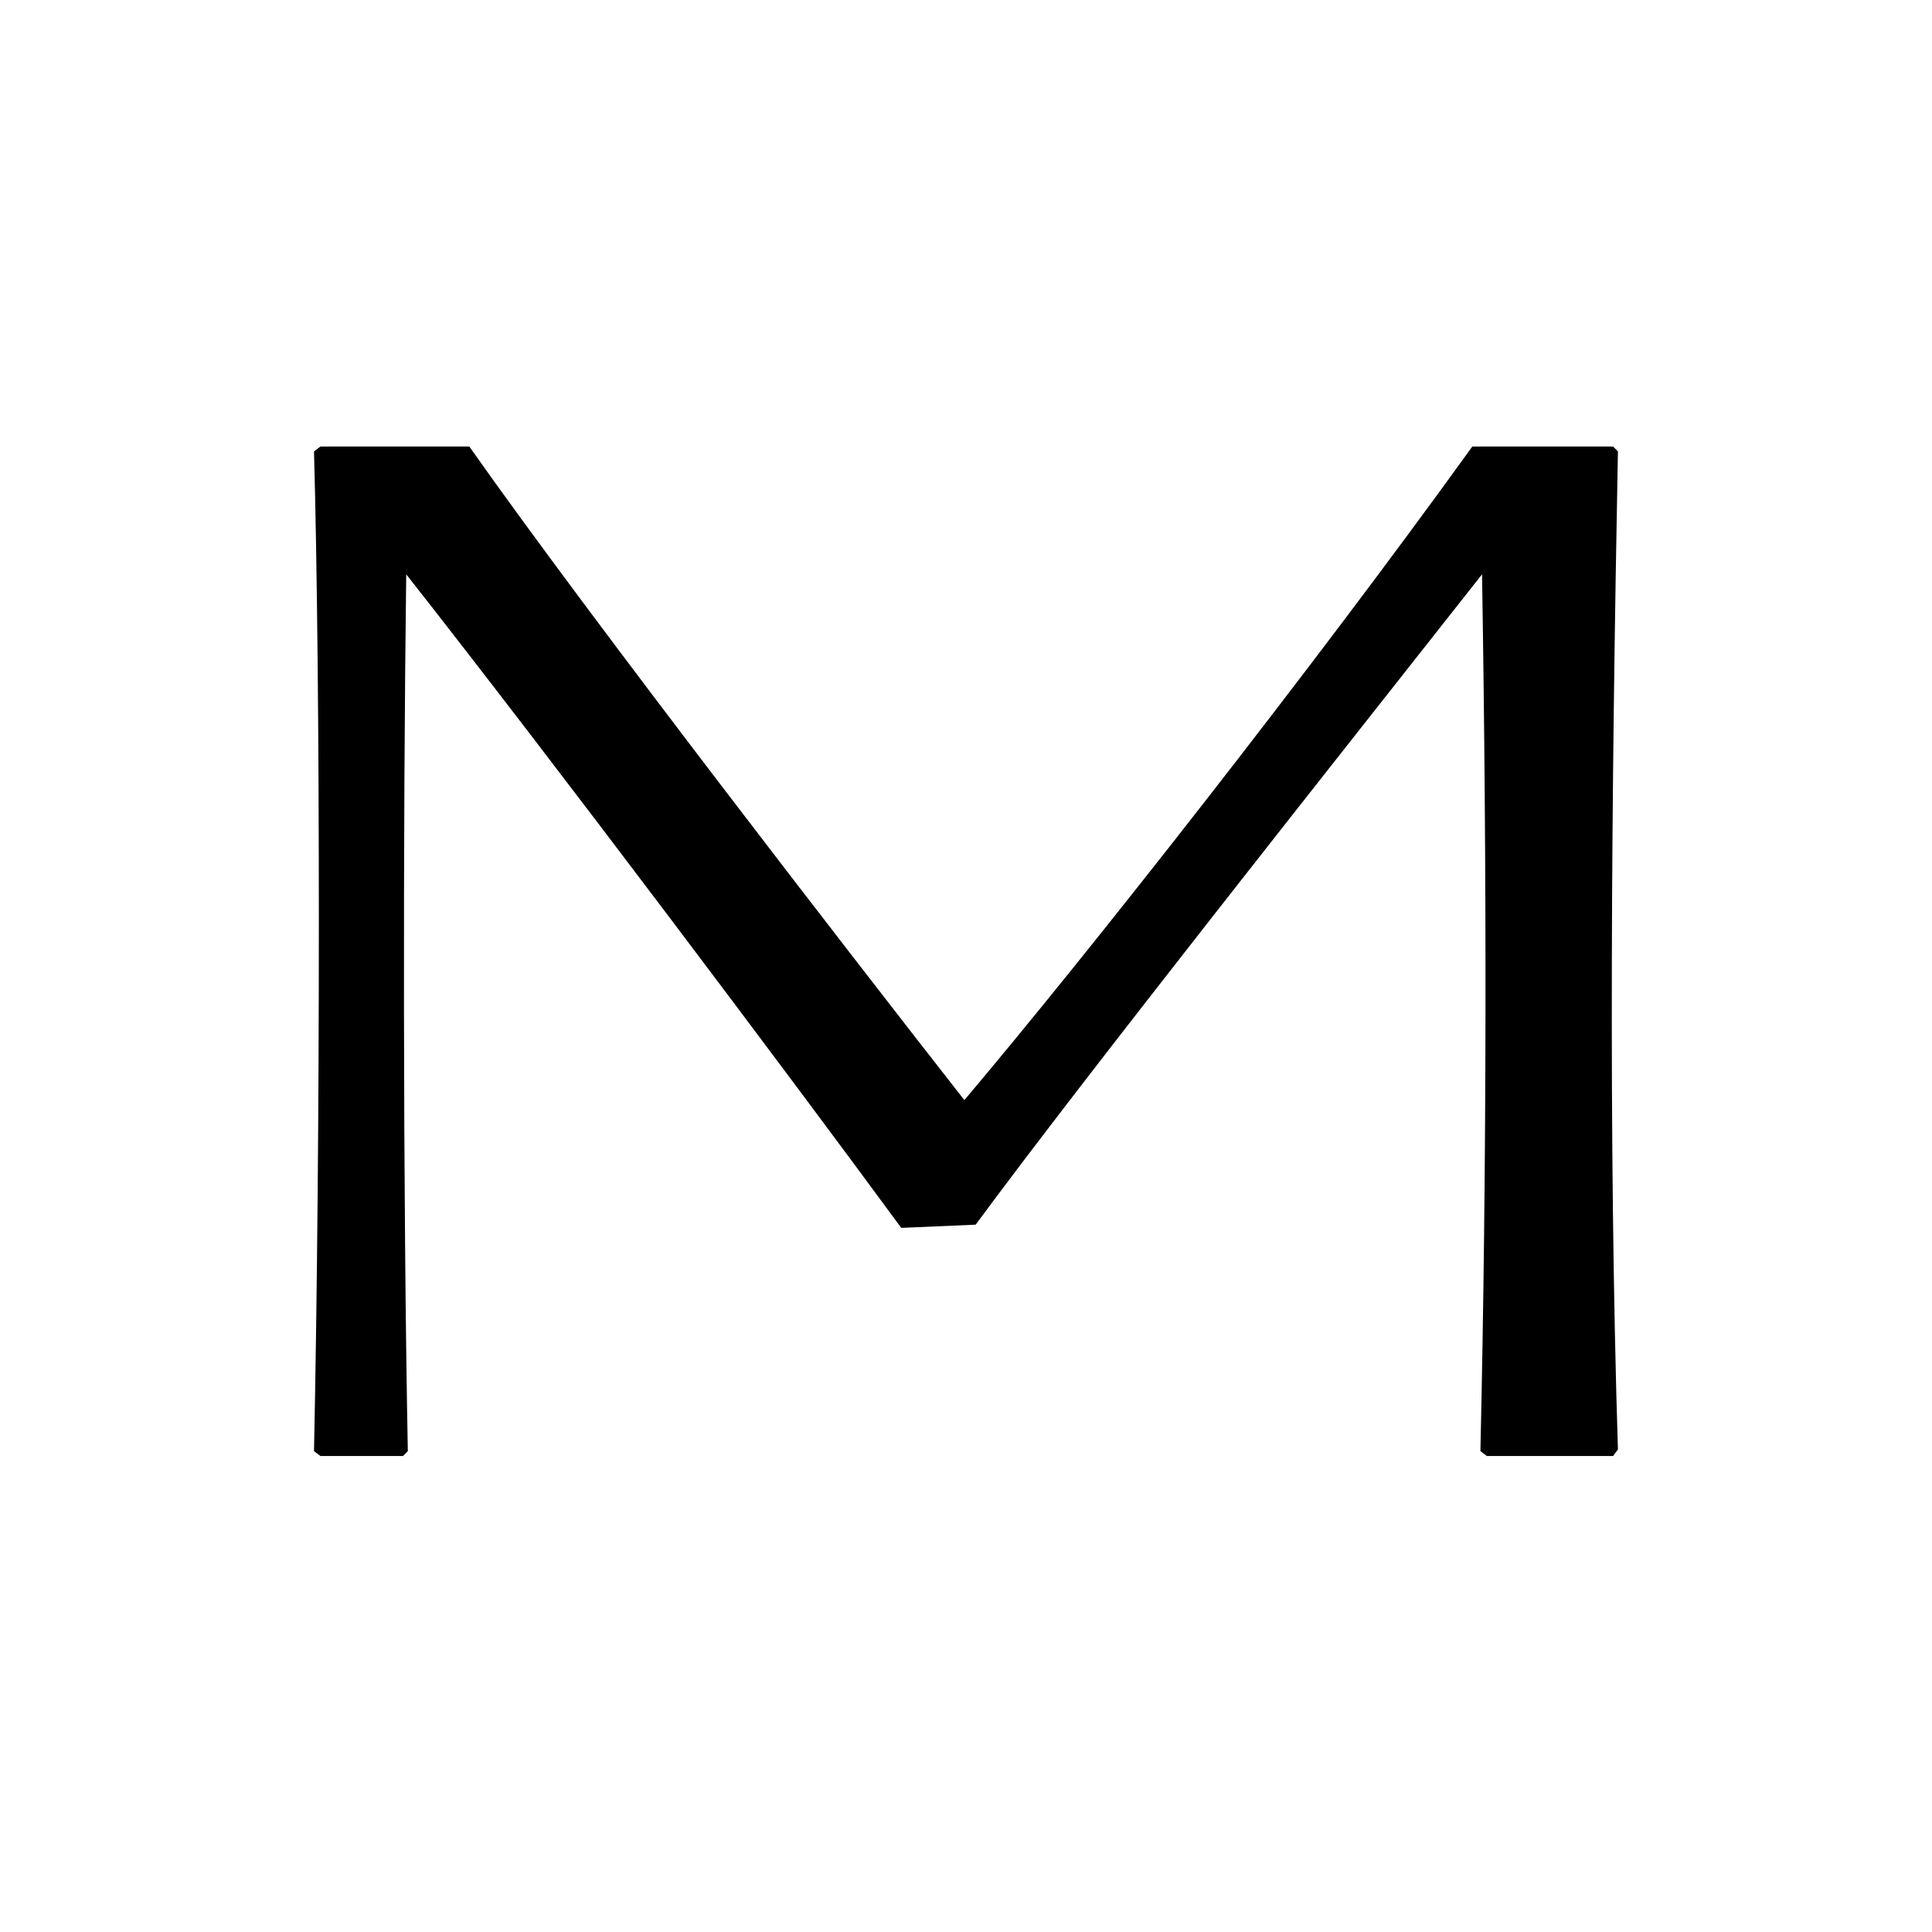 <svg xmlns="http://www.w3.org/2000/svg" xmlns:xlink="http://www.w3.org/1999/xlink" width="512" zoomAndPan="magnify" viewBox="0 0 384 384" height="512" preserveAspectRatio="xMidYMid meet" version="1.0"><defs><g/></defs><g fill="#000000" fill-opacity="1"><g transform="translate(34.114, 289.391)"><g><path d="M 46.625 -175.242 C 75.242 -138.906 122.832 -75.562 145.016 -45.34 L 159.809 -45.98 C 181.352 -75.242 231.836 -138.906 260.453 -175.242 C 261.418 -116.078 261.418 -57.879 260.129 -0.965 L 261.418 0 L 286.496 0 L 287.461 -1.285 C 285.531 -62.703 286.176 -132.477 287.461 -199.68 L 286.496 -200.645 L 258.523 -200.645 C 227.012 -156.914 182.316 -100 157.559 -70.738 C 136.656 -97.43 83.602 -165.918 59.164 -200.645 L 29.582 -200.645 L 28.297 -199.68 C 29.582 -153.379 29.582 -62.703 28.297 -0.965 L 29.582 0 L 45.98 0 L 46.945 -0.965 C 45.98 -51.125 45.98 -125.402 46.625 -175.242 Z M 46.625 -175.242 "/></g></g></g></svg>